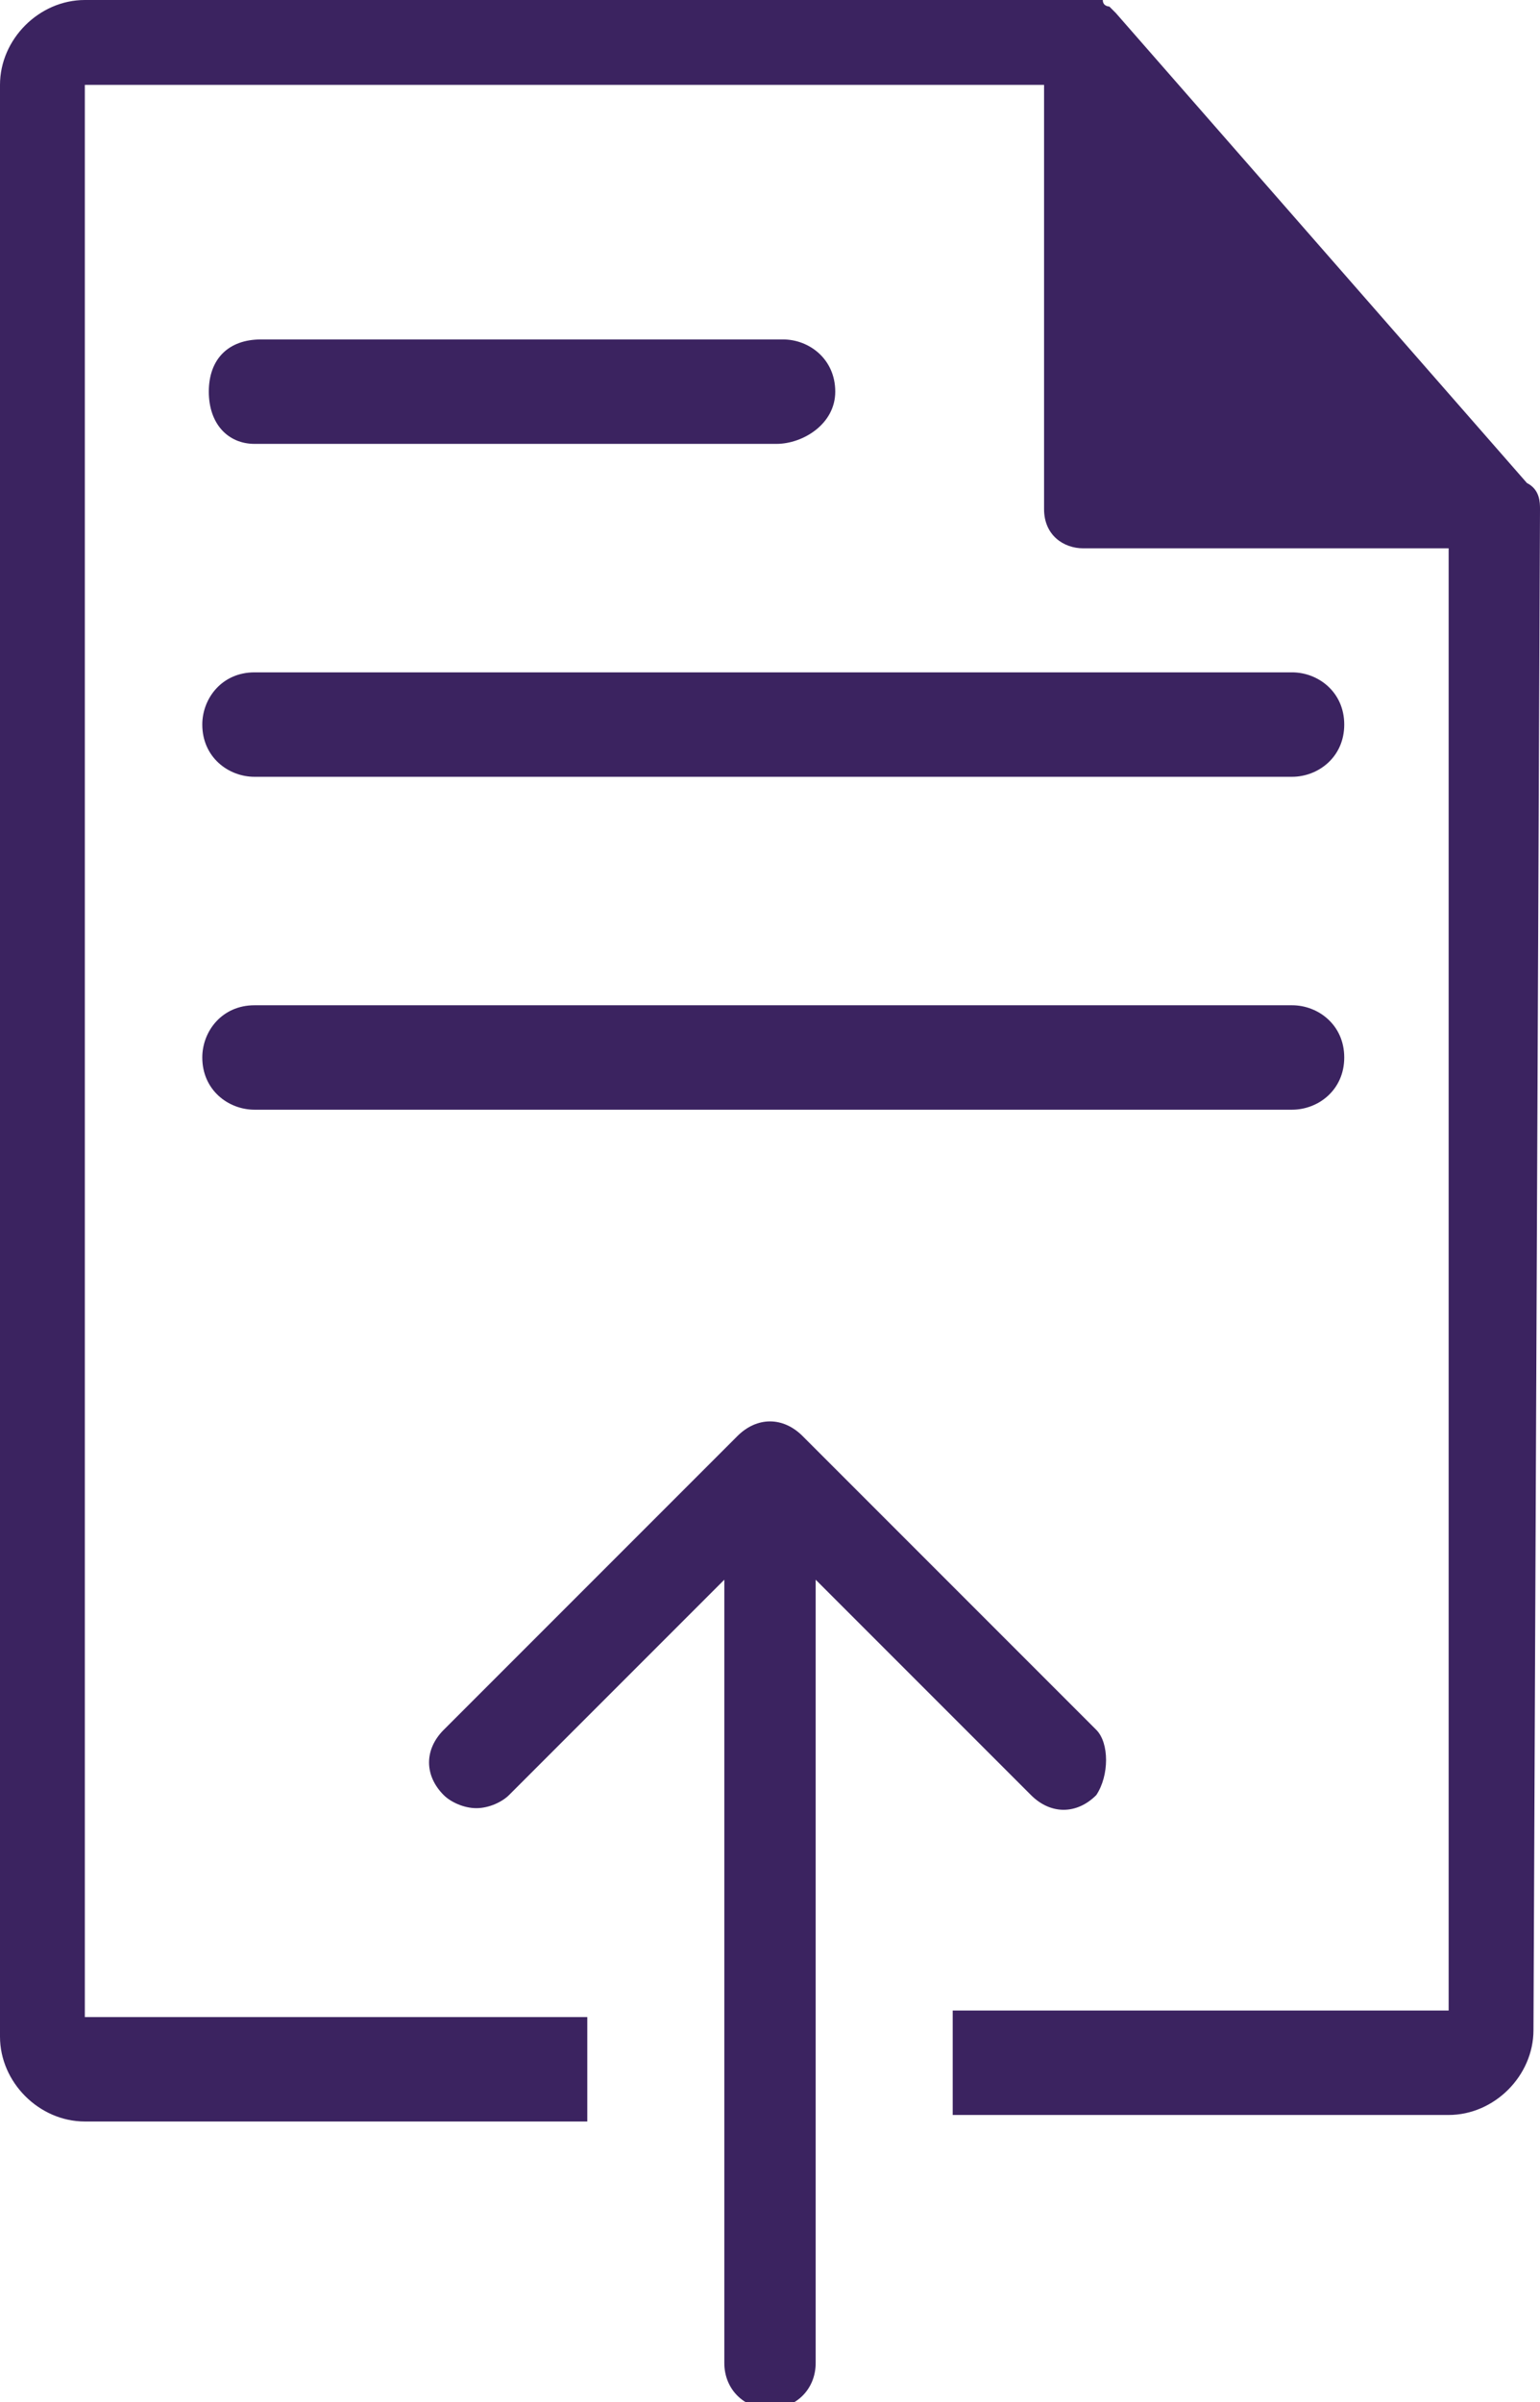 <svg version="1.1" id="Layer_1" xmlns="http://www.w3.org/2000/svg" xmlns:xlink="http://www.w3.org/1999/xlink" x="0px" y="0px"	 viewBox="0 0 23.6 36.8" enable-background="new 0 0 23.6 36.8" xml:space="preserve"><g>	<g>		<path fill="#3b2360" d="M23.6,7.8c0-0.1,0-0.3-0.2-0.4l-6.3-7.2c0,0,0,0,0,0c0,0-0.1-0.1-0.1-0.1c0,0,0,0,0,0c0,0-0.1,0-0.1-0.1			c0,0,0,0,0,0c0,0-0.1,0-0.1,0H1.3C0.6,0,0,0.6,0,1.3v29.9c0,0.7,0.6,1.3,1.3,1.3H9v-1.6H1.3V1.3H16v6.5c0,0.4,0.3,0.6,0.6,0.6h5.6			v22.4h-7.6v1.6h7.6c0.7,0,1.3-0.6,1.3-1.3L23.6,7.8C23.6,7.8,23.6,7.8,23.6,7.8z"/>	</g>	<g>		<path fill="#3b2360" d="M16.8,26.5L12.3,22c-0.3-0.3-0.7-0.3-1,0l-4.5,4.5c-0.3,0.3-0.3,0.7,0,1c0.1,0.1,0.3,0.2,0.5,0.2			c0.2,0,0.4-0.1,0.5-0.2l3.3-3.3v12c0,0.4,0.3,0.7,0.7,0.7c0.4,0,0.7-0.3,0.7-0.7v-12l3.3,3.3c0.3,0.3,0.7,0.3,1,0			C17,27.2,17,26.7,16.8,26.5L16.8,26.5z M16.8,26.5"/>	</g>	<g>		<path fill="#3b2360" d="M11.9,6.8h-8C3.5,6.8,3.2,6.5,3.2,6s0.3-0.8,0.8-0.8h8c0.4,0,0.8,0.3,0.8,0.8S12.3,6.8,11.9,6.8z"/>	</g>	<g>		<path fill="#3b2360" d="M19.8,11.9H3.9c-0.4,0-0.8-0.3-0.8-0.8c0-0.4,0.3-0.8,0.8-0.8h15.9c0.4,0,0.8,0.3,0.8,0.8			C20.6,11.6,20.2,11.9,19.8,11.9z"/>	</g>	<g>		<path fill="#3b2360" d="M19.8,17H3.9c-0.4,0-0.8-0.3-0.8-0.8c0-0.4,0.3-0.8,0.8-0.8h15.9c0.4,0,0.8,0.3,0.8,0.8			C20.6,16.7,20.2,17,19.8,17z"/>	</g></g></svg>